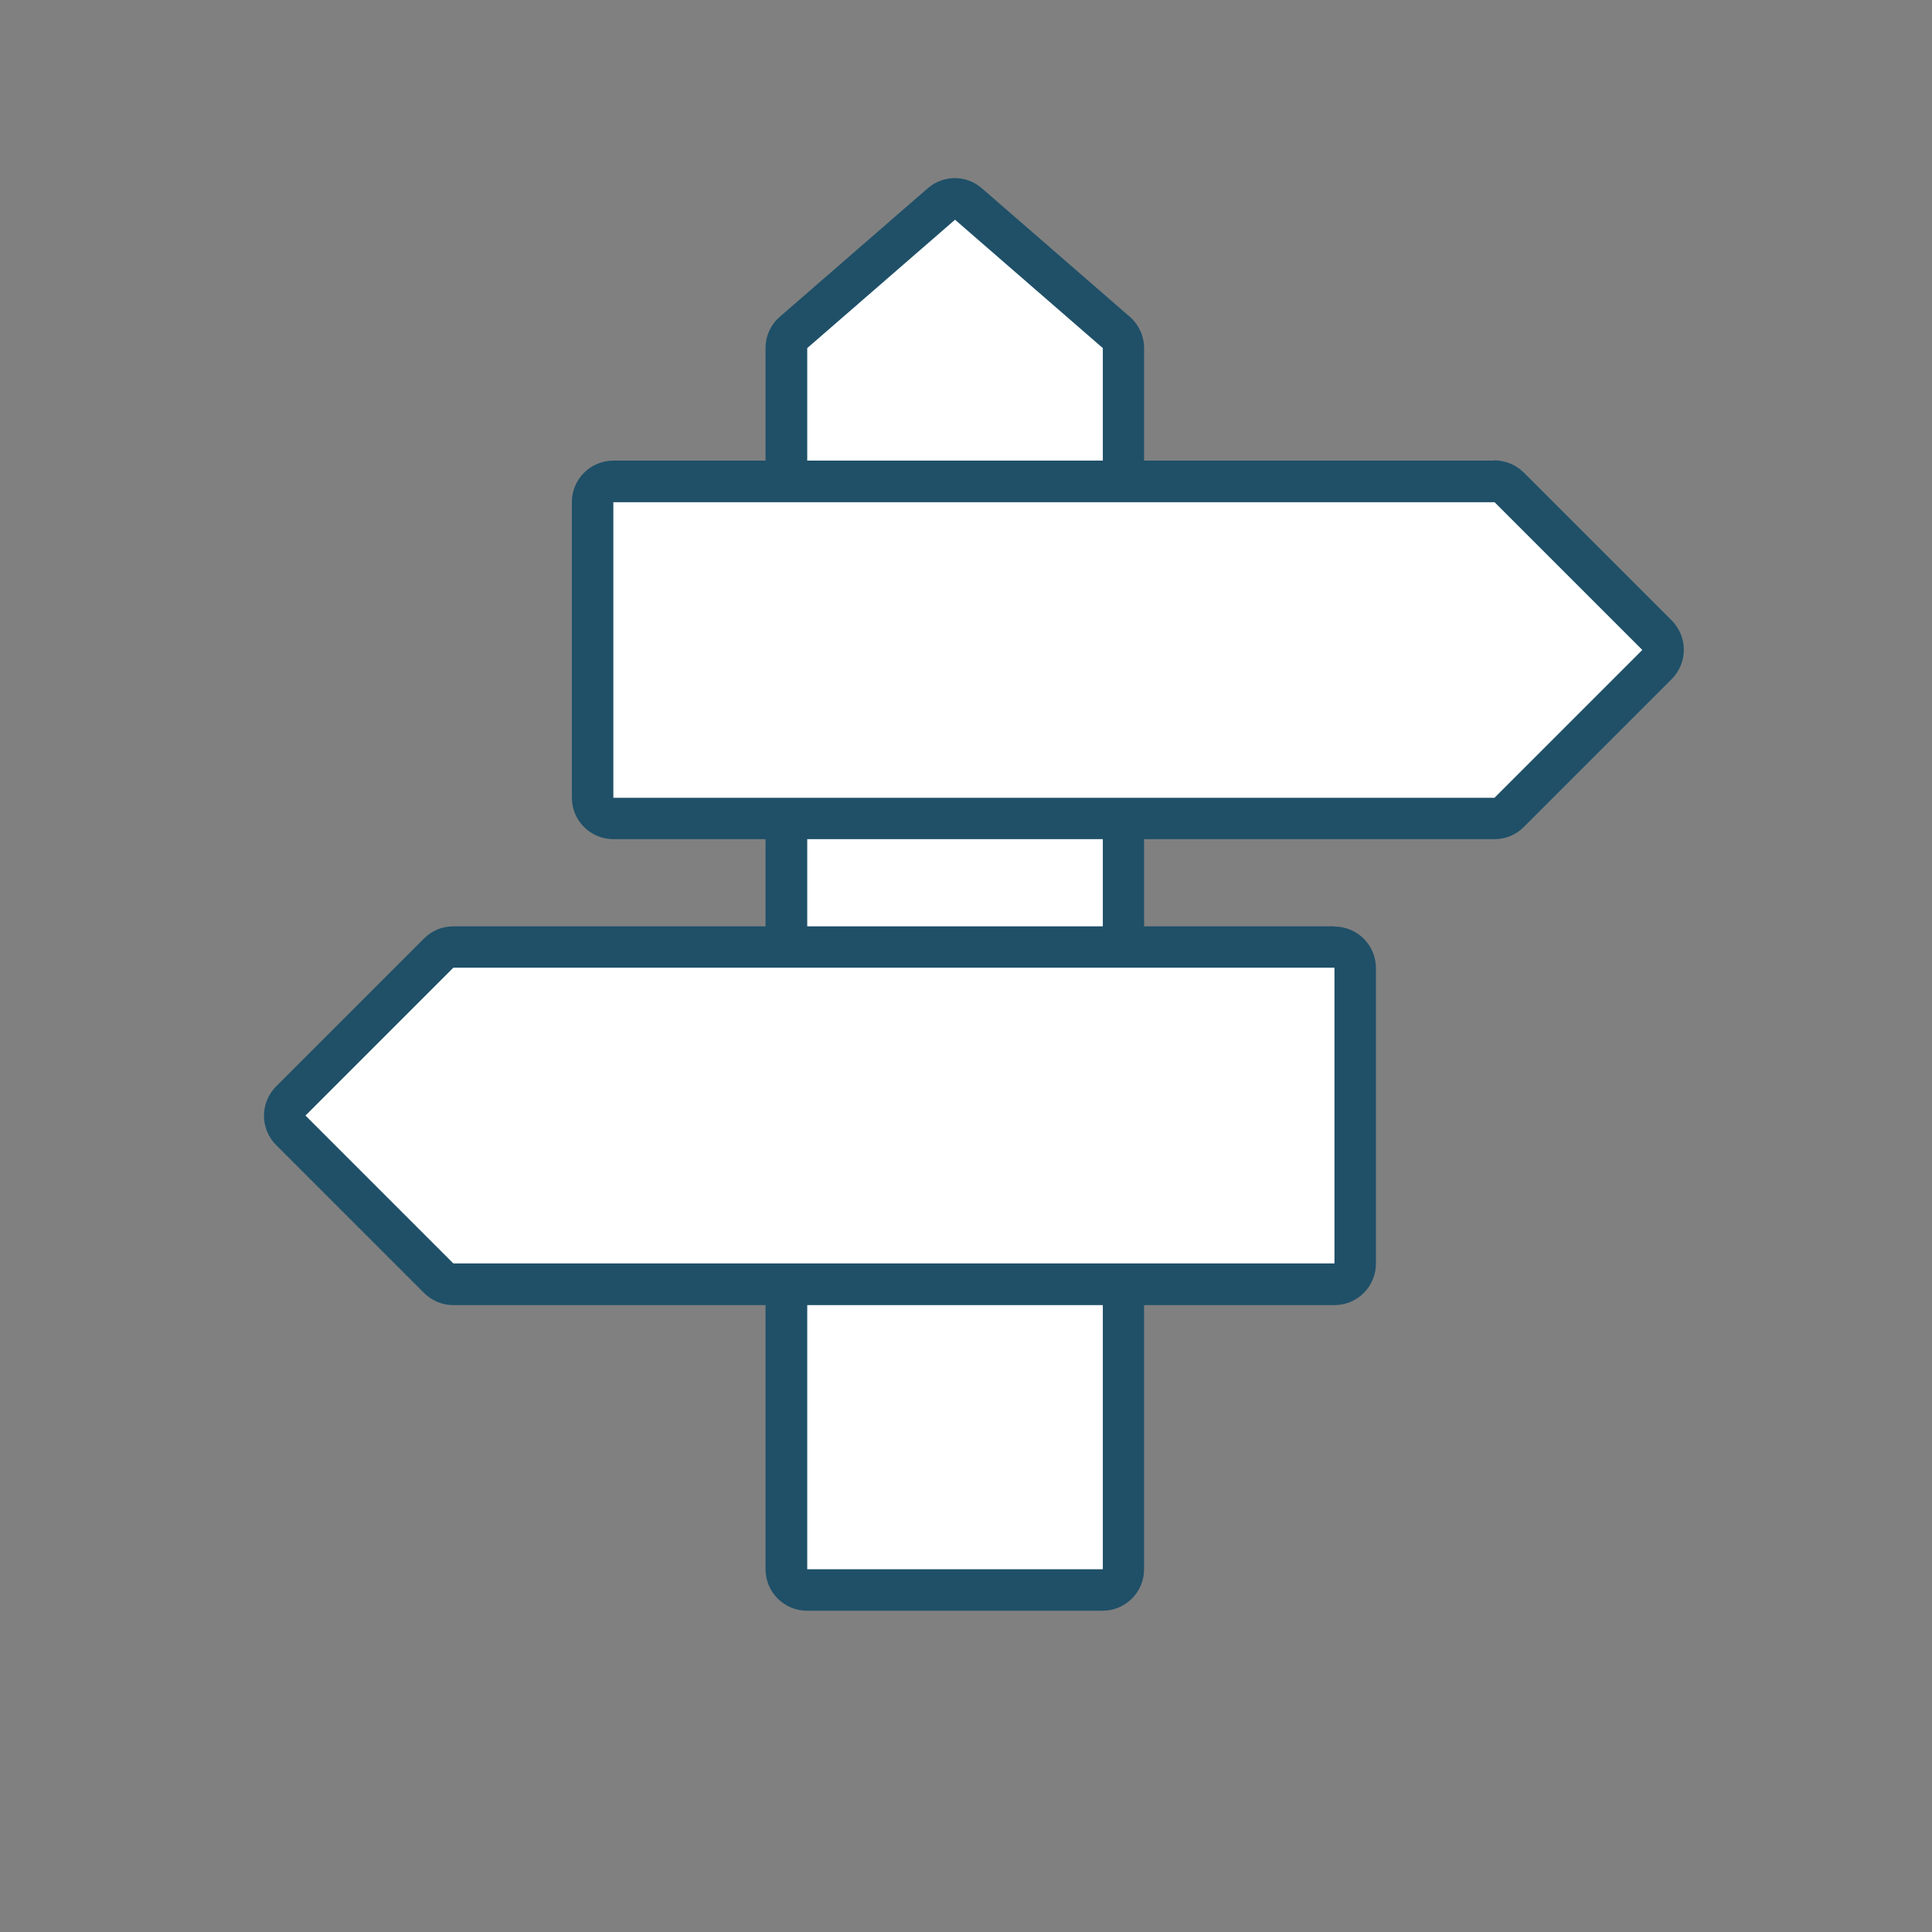 <svg xmlns="http://www.w3.org/2000/svg" id="Design" viewBox="0 0 170 170"><rect x="0" y="0" width="170" height="170" fill="#808080" stroke="none"/><defs><style>.cls-1{fill:#1f5068;}.cls-1,.cls-2{stroke-width:0px;}.cls-2{fill:#fff;}</style></defs><path class="cls-2" d="M71.02,139.9c-1.01,0-1.83-.82-1.83-1.83V30.63c0-.53.23-1.03.63-1.38l13.01-11.3c.34-.3.77-.45,1.2-.45s.85.15,1.2.45l13.01,11.3c.4.35.63.85.63,1.38v107.45c0,1.01-.82,1.83-1.83,1.83h-26.01Z"></path><path class="cls-1" d="M84.03,19.33l13.01,11.3v107.45h-26.01V30.63l13.01-11.3M84.03,15.67c-.85,0-1.71.3-2.4.9l-13.01,11.3c-.8.69-1.26,1.7-1.26,2.76v107.45c0,2.02,1.64,3.65,3.65,3.65h26.01c2.02,0,3.65-1.64,3.65-3.65V30.63c0-1.06-.46-2.06-1.26-2.76l-13.01-11.3c-.69-.6-1.54-.9-2.4-.9h0Z"></path><path class="cls-2" d="M53.97,72.02c-1.01,0-1.83-.82-1.83-1.83v-26.01c0-1.01.82-1.83,1.83-1.83h77.53c.48,0,.95.19,1.29.53l13.01,13.01c.71.71.71,1.87,0,2.58l-13.01,13.01c-.34.34-.81.53-1.29.53H53.97Z"></path><path class="cls-1" d="M131.5,44.18l13.01,13.01-13.01,13.01H53.97v-26.01h77.53M131.5,40.53H53.97c-2.02,0-3.65,1.64-3.65,3.65v26.01c0,2.02,1.64,3.65,3.65,3.65h77.53c.97,0,1.9-.38,2.58-1.07l13.01-13.01c1.43-1.43,1.43-3.74,0-5.17l-13.01-13.01c-.69-.68-1.61-1.07-2.58-1.07h0Z"></path><path class="cls-2" d="M39.89,113c-.48,0-.95-.19-1.29-.53l-13.01-13.01c-.34-.34-.54-.81-.54-1.29s.19-.95.54-1.29l13.01-13.01c.34-.34.81-.53,1.29-.53h77.53c1.01,0,1.83.82,1.83,1.83v26.01c0,1.01-.82,1.83-1.83,1.83H39.89Z"></path><path class="cls-1" d="M117.42,85.16v26.01H39.89l-13.01-13.01,13.01-13.01h77.53M117.42,81.51H39.89c-.97,0-1.9.38-2.58,1.07l-13.01,13.01c-1.43,1.43-1.43,3.74,0,5.17l13.01,13.01c.69.68,1.61,1.07,2.58,1.07h77.53c2.02,0,3.65-1.64,3.65-3.65v-26.01c0-2.02-1.64-3.65-3.65-3.65h0Z"></path></svg>